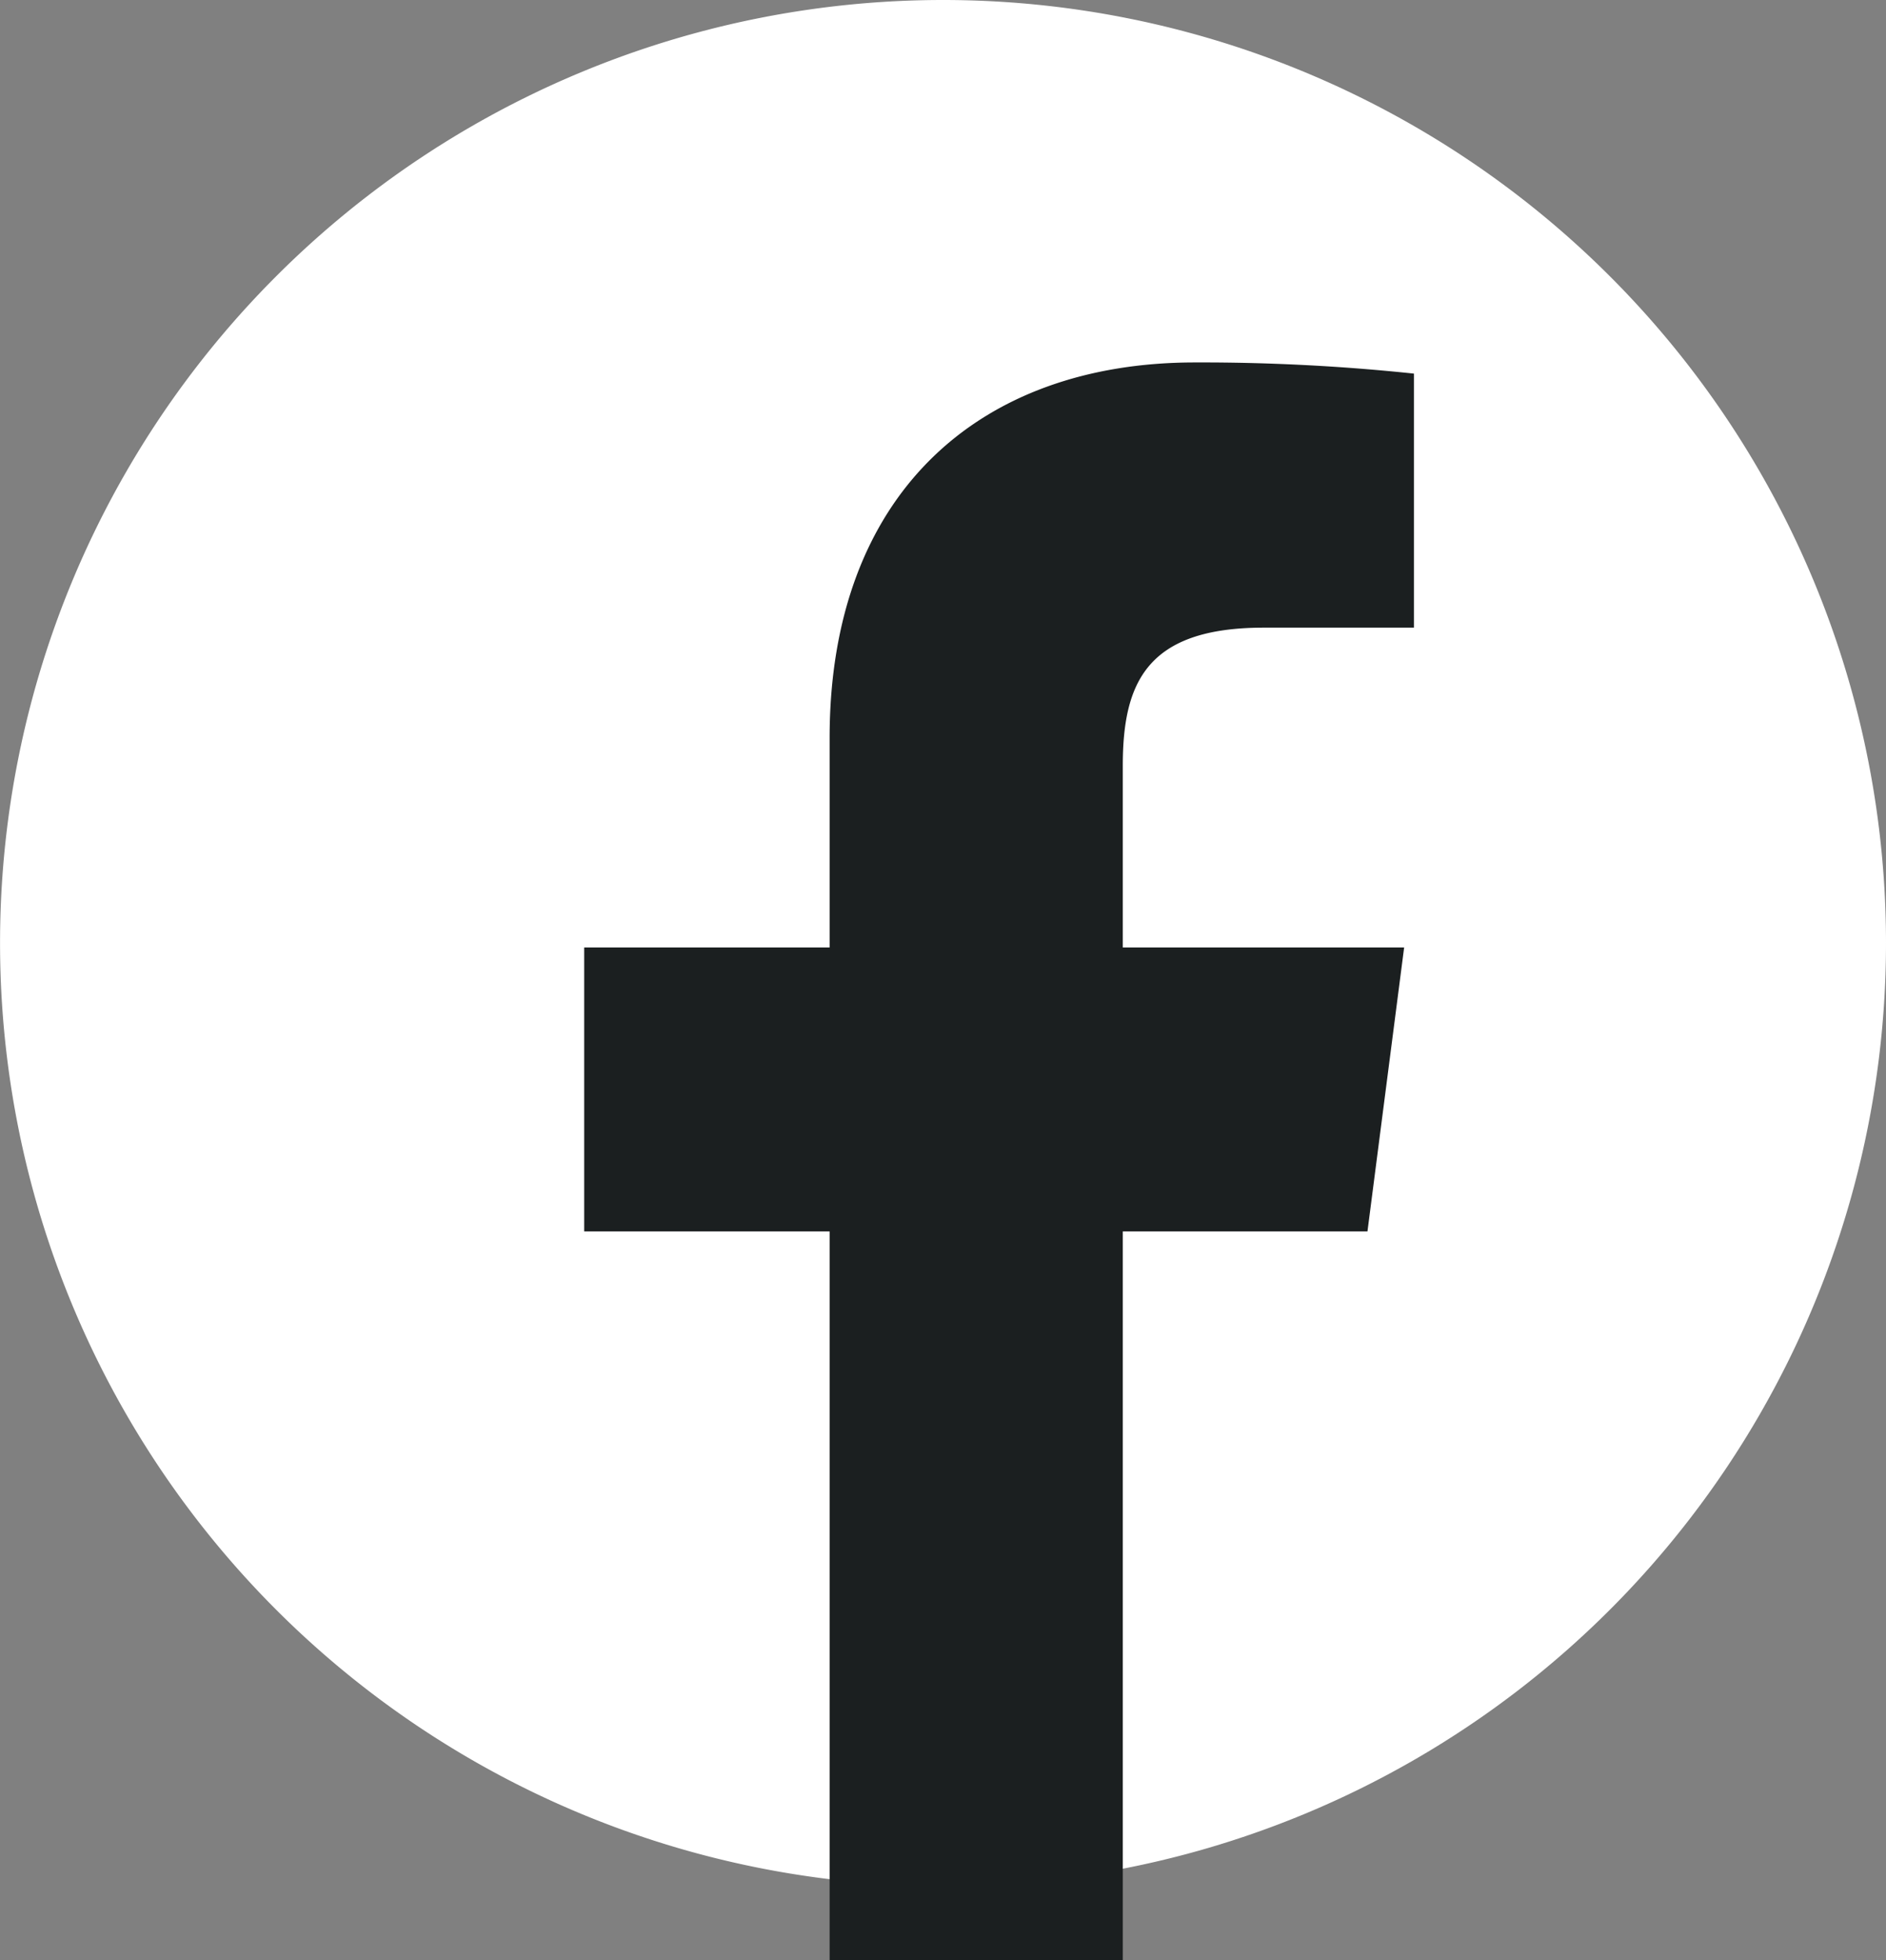 <svg xmlns="http://www.w3.org/2000/svg" width="40.729" height="42.331" viewBox="0 0 40.729 42.331">
  <rect x="0" y="0" width="40.729" height="42.331" fill="#808080" stroke="none"/>
  <g transform="translate(-822 -9873.533)">
    <g transform="translate(822.001 9873.533)">
      <path d="M13.572,6.786A20.364,20.364,0,0,1-6.792,27.15,20.364,20.364,0,0,1-27.156,6.786,20.364,20.364,0,0,1-6.792-13.578,20.364,20.364,0,0,1,13.572,6.786" transform="translate(27.156 13.578)" fill="#fff"/>
    </g>
    <g transform="translate(834.618 9881.36)">
      <path d="M5.636,6.253,6.428.121H.352V-3.8c0-1.776.5-2.985,3.042-2.985l3.246,0v-5.486a43.674,43.674,0,0,0-4.73-.241c-4.685,0-7.889,2.859-7.889,8.109V.121h-5.3V6.253h5.3V21.992H.352V6.253Z" transform="translate(11.277 12.512)" fill="#1b1f20"/>
    </g>
    <path d="M0,14.106H40.728V-28.225H0Z" transform="translate(822 9901.758)" fill="none"/>
  </g>
</svg>
